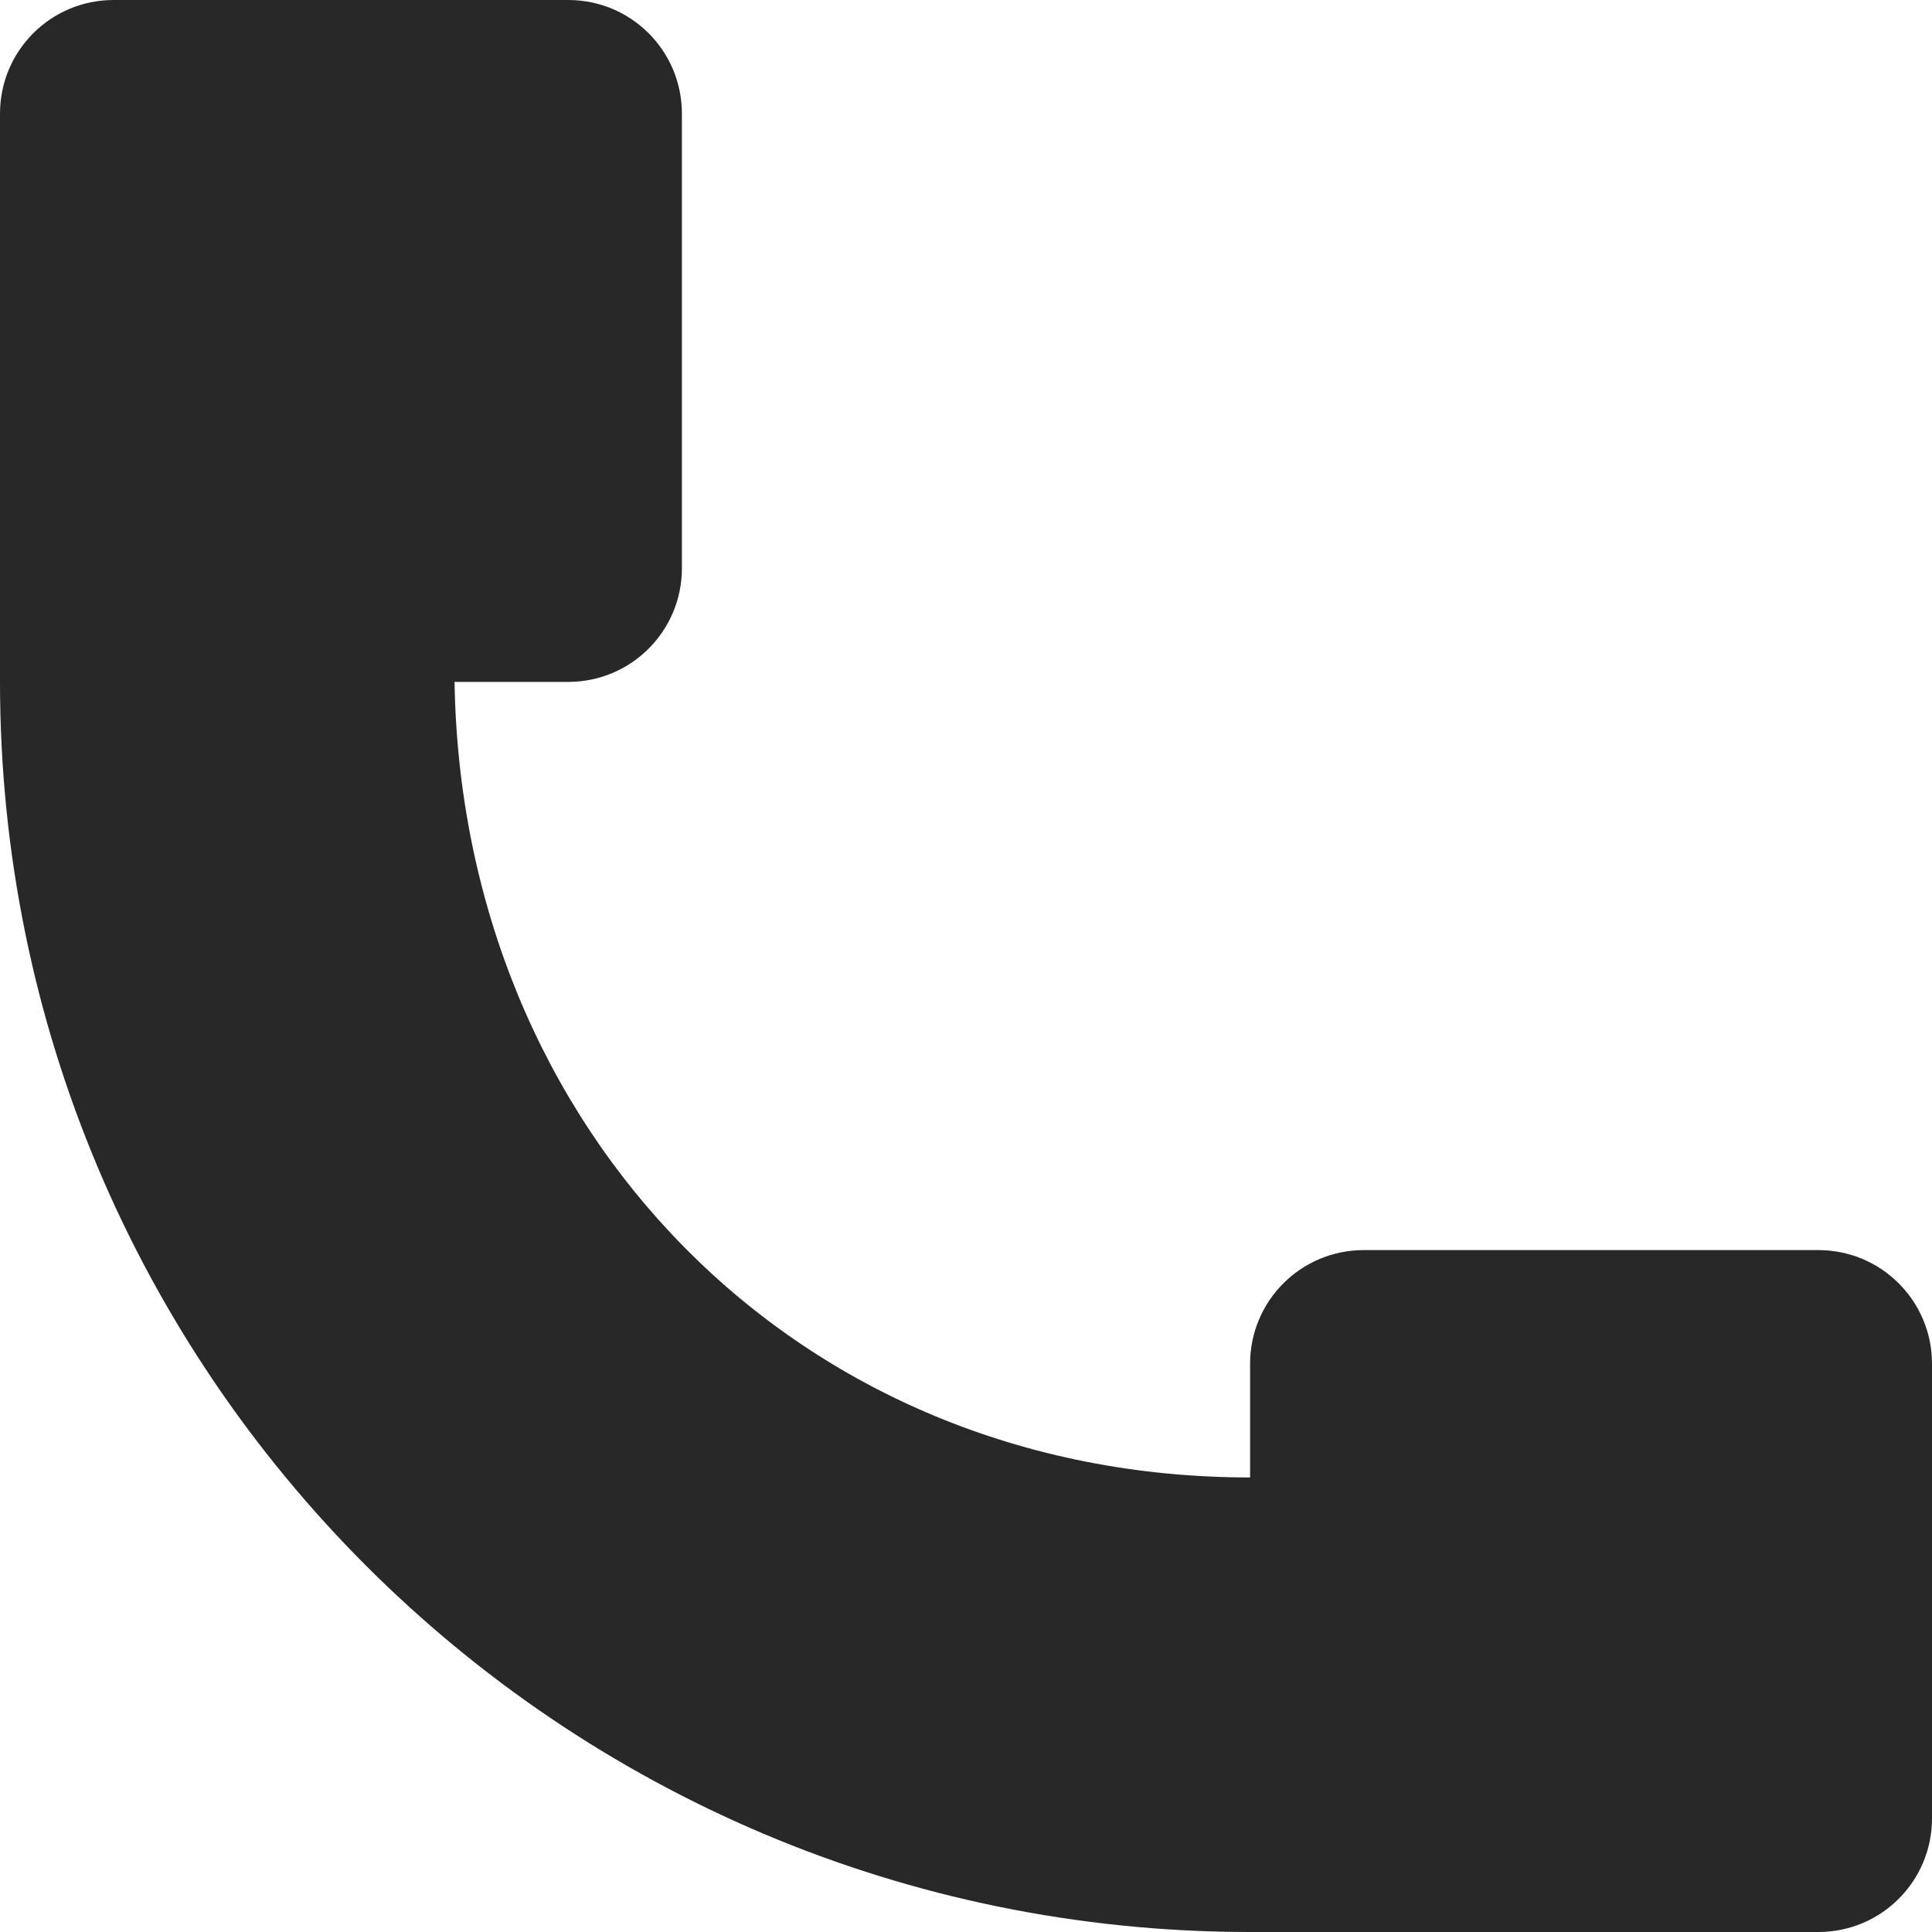 <svg xmlns="http://www.w3.org/2000/svg" width="22" height="22">
  <path fill="#282828" fill-rule="evenodd" d="M1348.706,52 C1349.422,52 1350,51.422 1350,50.706 L1350,45.529 C1350,44.814 1349.422,44.235 1348.706,44.235 L1343.529,44.235 C1342.814,44.235 1342.235,44.814 1342.235,45.529 L1342.235,46.824 C1337.059,46.824 1333.258,42.861 1333.176,37.765 L1334.471,37.765 C1335.186,37.765 1335.765,37.186 1335.765,36.471 L1335.765,31.294 C1335.765,30.578 1335.186,30 1334.471,30 L1329.294,30 C1328.578,30 1328,30.578 1328,31.294 L1328,37.765 C1328,45.626 1334.374,52 1342.235,52 L1348.706,52 Z" transform="translate(-1328 -30)"/>
</svg>

